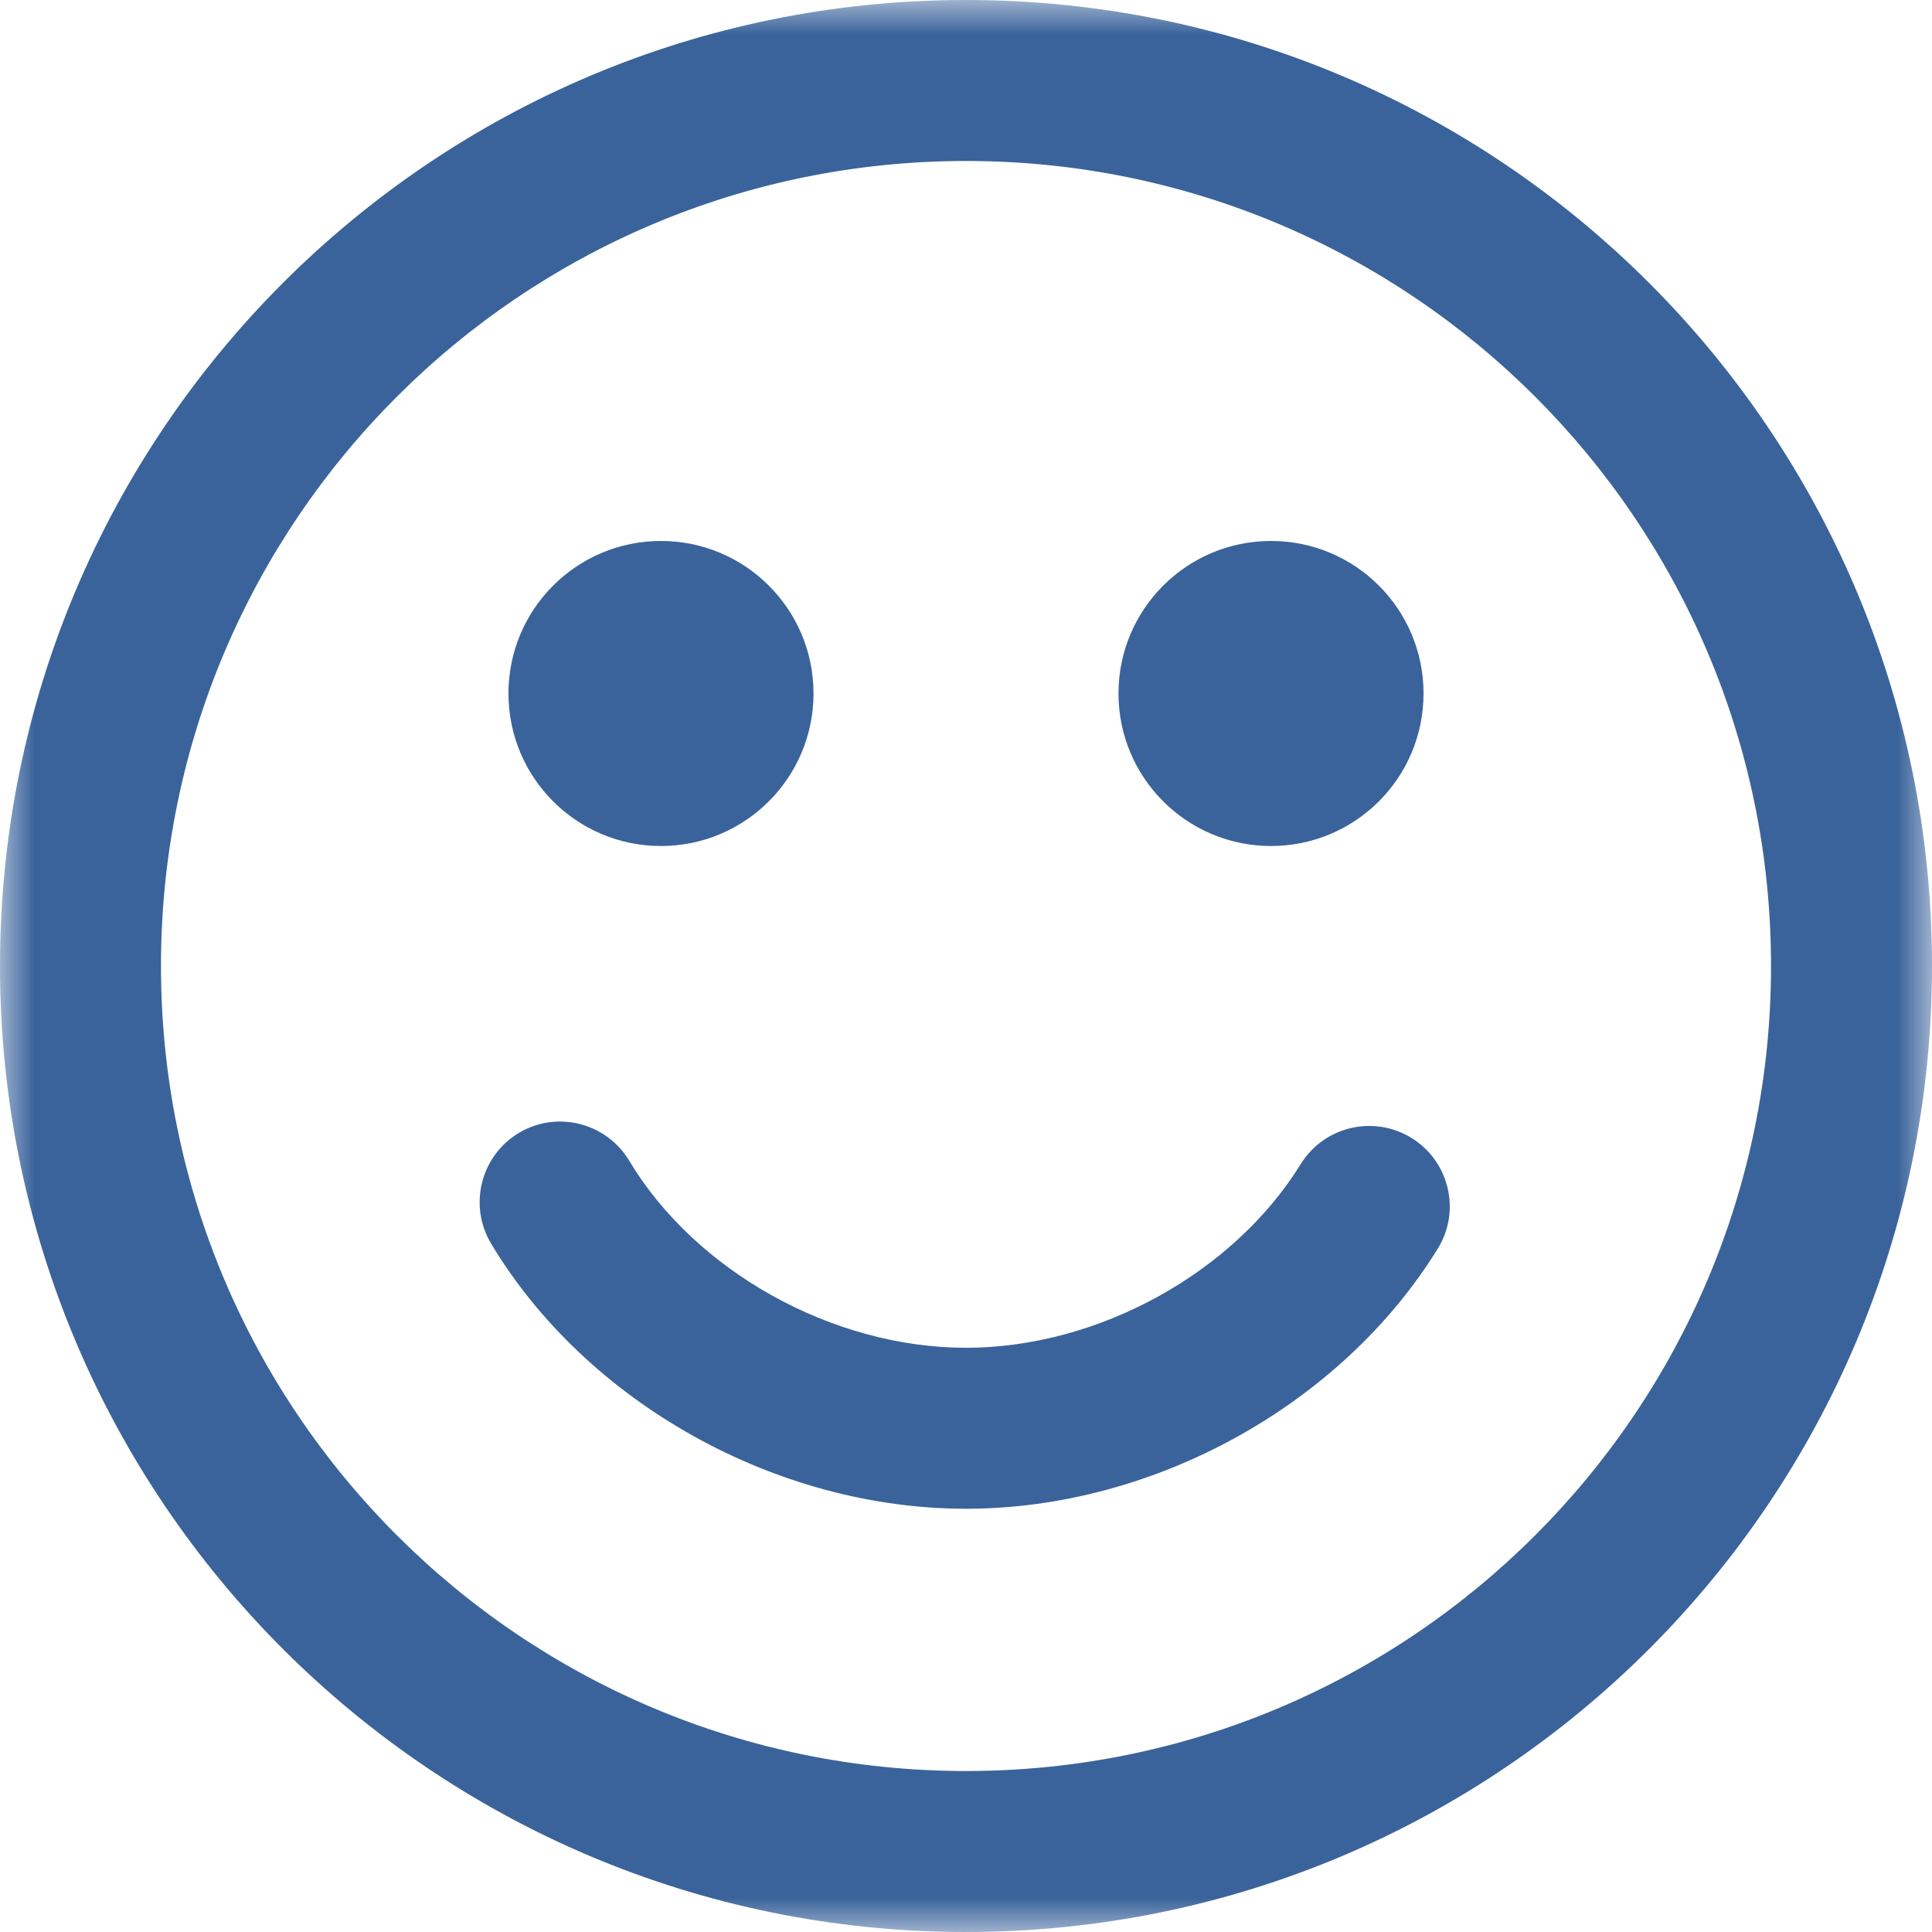 <?xml version="1.0" encoding="UTF-8"?>
<svg width="28px" height="28px" viewBox="0 0 28 28" version="1.1" xmlns="http://www.w3.org/2000/svg" xmlns:xlink="http://www.w3.org/1999/xlink">
    <!-- Generator: Sketch 52.6 (67491) - http://www.bohemiancoding.com/sketch -->
    <title>Group 3</title>
    <desc>Created with Sketch.</desc>
    <defs>
        <polygon id="path-1" points="0 0 28 0 28 28 0 28"></polygon>
    </defs>
    <g id="Desktop" stroke="none" stroke-width="1" fill="none" fill-rule="evenodd">
        <g transform="translate(-455, -2619)" id="Section3">
            <g transform="translate(0, 2312)">
                <g id="Group-7" transform="translate(122, 290)">
                    <g id="Group-6">
                        <g id="Group-3" transform="translate(333, 17)">
                            <mask id="mask-2" fill="white">
                                <use xlink:href="#path-1"></use>
                            </mask>
                            <g id="Clip-2"></g>
                            <path d="M18.421,12.261 C17.201,12.261 16.21,11.272 16.21,10.05 C16.21,8.829 17.201,7.84 18.421,7.84 C19.642,7.84 20.631,8.829 20.631,10.05 C20.631,11.272 19.642,12.261 18.421,12.261 M9.579,12.261 C8.358,12.261 7.369,11.272 7.369,10.05 C7.369,8.829 8.358,7.84 9.579,7.84 C10.8,7.84 11.79,8.829 11.79,10.05 C11.79,11.272 10.8,12.261 9.579,12.261 M7.117,18.023 C6.787,17.469 6.966,16.753 7.518,16.42 C8.07,16.089 8.787,16.27 9.119,16.822 C10.078,18.422 12.063,19.533 14,19.533 C15.916,19.533 17.878,18.447 18.85,16.872 C19.189,16.324 19.908,16.154 20.457,16.492 C21.005,16.831 21.176,17.55 20.837,18.097 C19.437,20.364 16.721,21.866 14,21.866 C11.248,21.866 8.501,20.33 7.117,18.023 M14,25.667 C20.445,25.667 25.667,20.443 25.667,14 C25.667,7.557 20.445,2.333 14,2.333 C7.557,2.333 2.333,7.557 2.333,14 C2.333,20.443 7.557,25.667 14,25.667 M14,28 C6.269,28 0,21.731 0,14 C0,6.267 6.269,0 14,0 C21.733,0 28,6.267 28,14 C28,21.731 21.733,28 14,28" id="Fill-1" fill="#3A639B" mask="url(#mask-2)"></path>
                        </g>
                    </g>
                </g>
            </g>
        </g>
    </g>
</svg>